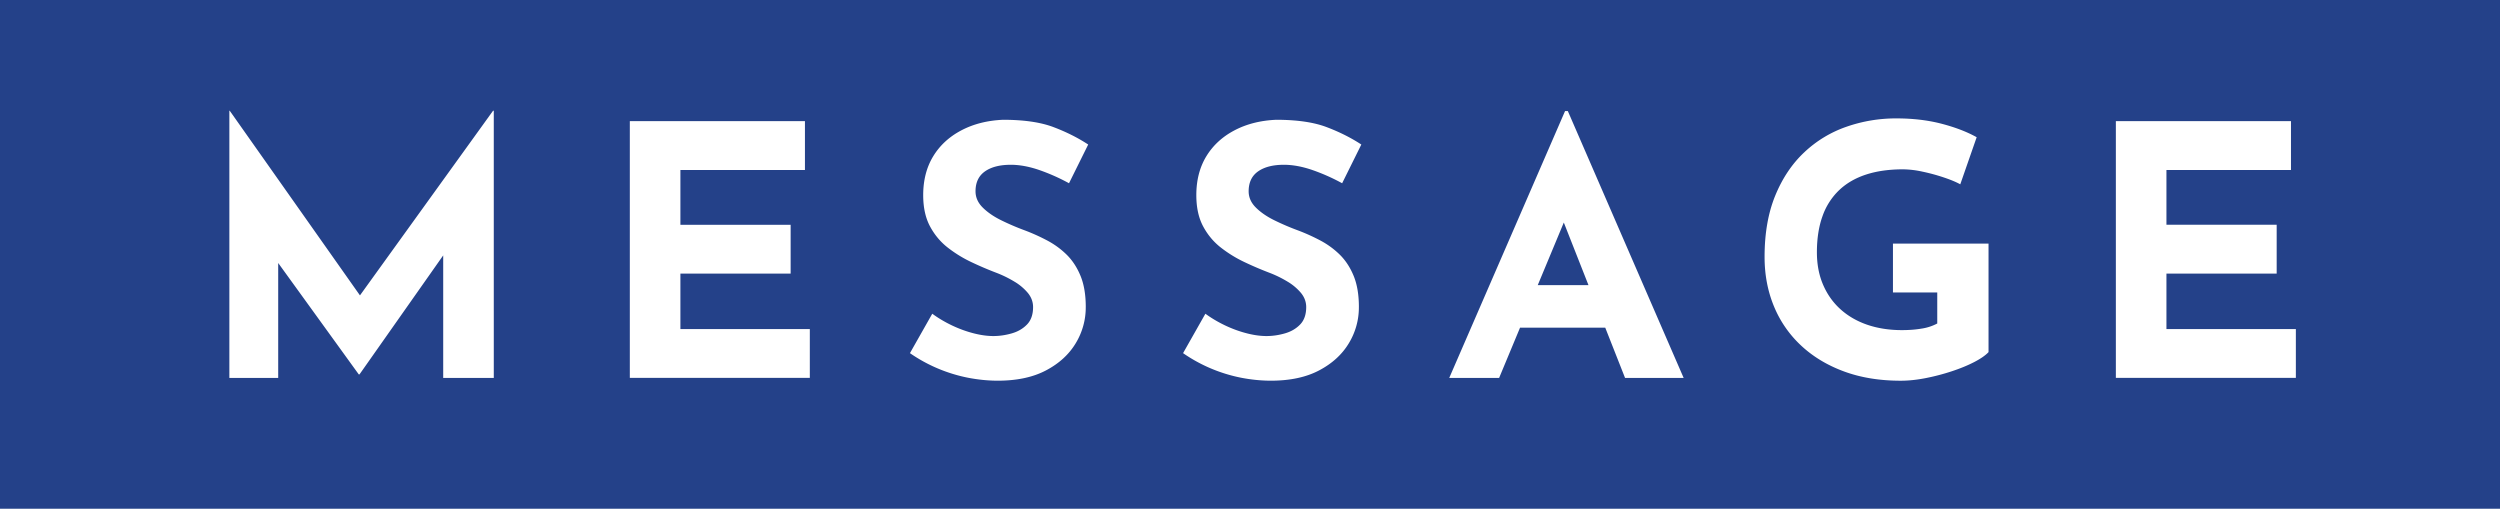 <svg xmlns="http://www.w3.org/2000/svg" xml:space="preserve" width="172" height="35" style="enable-background:new 0 0 172 35"><path d="M0 0h172v35H0z" style="fill:#244189"/><path d="m33.924 7.617-9.159 12.706-8.961-12.706h-.024v18.384h3.36v-7.907l5.544 7.666h.048l5.76-8.189v8.43h3.48V7.617zm9.408.719H55.38v3.359h-8.568v3.769h7.584v3.36h-7.584v3.816h8.904v3.359H43.332V8.336zm30.216 4.272a13.383 13.383 0 0 0-2.052-.912c-.696-.239-1.348-.359-1.956-.359-.752 0-1.344.152-1.776.456-.432.304-.648.761-.648 1.368 0 .416.164.788.492 1.115.328.328.752.621 1.272.877s1.06.488 1.62.695c.512.192 1.02.42 1.524.685.504.264.956.592 1.356.983.4.393.72.881.96 1.465.24.584.36 1.3.36 2.147a4.74 4.74 0 0 1-.696 2.496c-.464.769-1.144 1.388-2.04 1.86-.896.472-2 .707-3.312.707-.672 0-1.356-.068-2.052-.203a10.623 10.623 0 0 1-3.996-1.692l1.536-2.712c.416.305.868.572 1.356.805.488.231.979.412 1.476.539.496.129.952.192 1.368.192s.836-.06 1.26-.181c.424-.119.776-.323 1.056-.611s.42-.688.42-1.2c0-.352-.117-.672-.348-.96a3.595 3.595 0 0 0-.936-.792 7.722 7.722 0 0 0-1.284-.624 23.169 23.169 0 0 1-1.68-.72c-.576-.272-1.116-.604-1.62-.996s-.912-.88-1.224-1.464c-.312-.584-.468-1.3-.468-2.148 0-1.023.228-1.912.684-2.664.456-.752 1.1-1.348 1.932-1.787.832-.44 1.792-.685 2.88-.732 1.424 0 2.58.168 3.468.504s1.684.736 2.388 1.199l-1.32 2.664zm18.791 0a13.383 13.383 0 0 0-2.052-.912c-.696-.239-1.348-.359-1.956-.359-.752 0-1.344.152-1.776.456-.432.304-.648.761-.648 1.368 0 .416.164.788.492 1.115.328.328.752.621 1.272.877s1.06.488 1.62.695c.512.192 1.02.42 1.524.685.504.264.956.592 1.356.983.4.393.72.881.96 1.465.24.584.36 1.3.36 2.147a4.74 4.74 0 0 1-.696 2.496c-.464.769-1.144 1.388-2.04 1.86-.896.472-2 .707-3.312.707-.672 0-1.356-.068-2.052-.203a10.623 10.623 0 0 1-3.996-1.692l1.536-2.712c.416.305.868.572 1.356.805.488.231.979.412 1.476.539.496.129.952.192 1.368.192s.836-.06 1.26-.181c.424-.119.776-.323 1.056-.611s.42-.688.42-1.2c0-.352-.117-.672-.348-.96a3.595 3.595 0 0 0-.936-.792 7.722 7.722 0 0 0-1.284-.624 23.169 23.169 0 0 1-1.68-.72c-.576-.272-1.116-.604-1.62-.996s-.912-.88-1.224-1.464c-.312-.584-.468-1.3-.468-2.148 0-1.023.228-1.912.684-2.664.456-.752 1.1-1.348 1.932-1.787.832-.44 1.792-.685 2.88-.732 1.424 0 2.58.168 3.468.504s1.684.736 2.388 1.199l-1.32 2.664zm19.464 13.393h4.032l-7.968-18.359h-.192l-7.968 18.359h3.432l1.439-3.456h5.863l1.362 3.456zm-6.006-6.384 1.793-4.307 1.697 4.307h-3.49zm31.014 4.608c-.208.224-.536.451-.984.684-.448.232-.964.443-1.548.636a14.86 14.86 0 0 1-1.788.468c-.608.12-1.185.18-1.728.18-1.44 0-2.736-.211-3.888-.635-1.152-.424-2.136-1.017-2.952-1.777a7.658 7.658 0 0 1-1.872-2.699c-.432-1.04-.648-2.176-.648-3.408 0-1.615.244-3.02.732-4.212.488-1.192 1.152-2.185 1.992-2.976a8.053 8.053 0 0 1 2.904-1.764 10.314 10.314 0 0 1 3.444-.576c1.136 0 2.176.123 3.12.371s1.744.557 2.4.924l-1.128 3.24c-.288-.16-.672-.319-1.152-.479s-.968-.292-1.464-.396a6.519 6.519 0 0 0-1.32-.156c-.96 0-1.808.119-2.544.359s-1.356.6-1.86 1.08a4.55 4.55 0 0 0-1.14 1.788c-.256.712-.384 1.54-.384 2.483 0 .832.144 1.581.432 2.244.288.664.692 1.229 1.212 1.692s1.136.815 1.848 1.056c.712.24 1.5.36 2.364.36.496 0 .952-.036 1.368-.108a3.318 3.318 0 0 0 1.056-.348V20.12h-3.048v-3.36h6.576v7.465zm8.76-15.889h12.048v3.359h-8.568v3.769h7.584v3.36h-7.584v3.816h8.904v3.359h-12.384V8.336z" style="fill:#fff"/></svg>